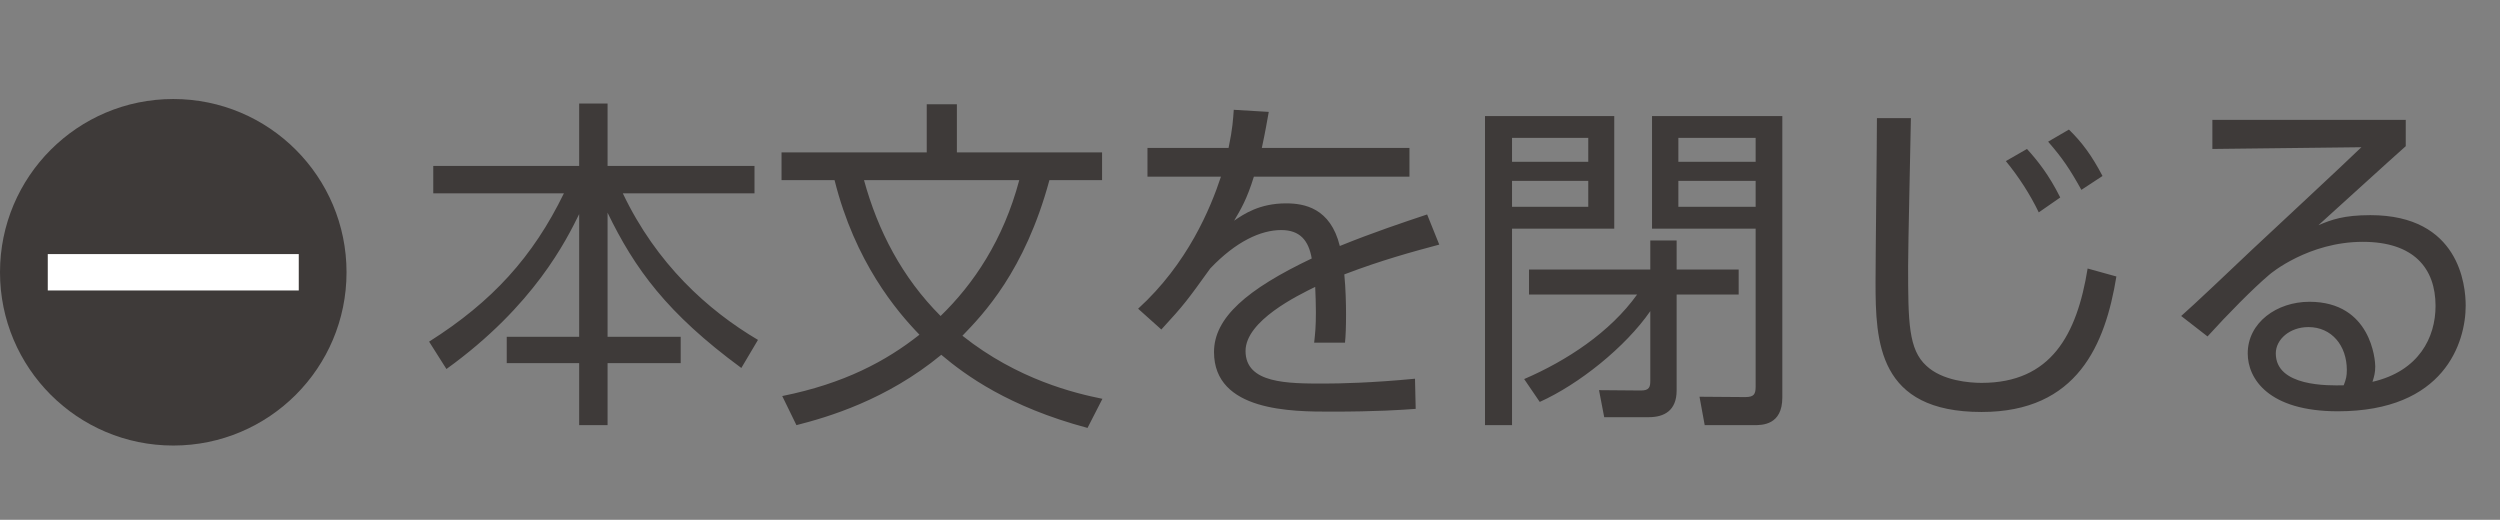 <?xml version="1.0" encoding="utf-8"?>
<svg xmlns="http://www.w3.org/2000/svg" fill="none" height="21" viewBox="0 0 101 21" width="101">
<rect x="0" y="0" width="101" height="21" fill="#808080" stroke="none"/>
<path d="M17.504 6.704V7.81H22.782C21.536 10.372 19.884 12.192 17.336 13.802L18.036 14.908C21.592 12.346 22.894 9.672 23.398 8.65V13.606H20.472V14.67H23.398V17.176H24.546V14.67H27.5V13.606H24.546V8.594C25.638 10.848 26.94 12.654 29.95 14.866L30.622 13.732C28.606 12.542 26.52 10.666 25.162 7.81H30.482V6.704H24.546V4.184H23.398V6.704H17.504ZM44.538 16.112C43.432 15.888 41.122 15.342 38.882 13.564C39.708 12.71 41.402 10.96 42.396 7.278H44.524V6.158H38.658V4.212H37.44V6.158H31.574V7.278H33.716C34.542 10.582 36.222 12.57 37.146 13.522C35.802 14.586 34.108 15.496 31.602 16L32.176 17.176C33.436 16.854 35.802 16.168 38.028 14.334C39.008 15.16 40.744 16.434 43.936 17.288L44.538 16.112ZM41.178 7.278C40.534 9.7 39.33 11.478 38 12.766C36.446 11.212 35.466 9.322 34.906 7.278H41.178ZM49.844 4.436C49.816 4.814 49.802 5.178 49.634 5.976H46.358V7.138H49.326C48.906 8.412 47.982 10.652 45.98 12.472L46.918 13.312C47.856 12.29 47.954 12.15 48.892 10.848C49.928 9.756 50.936 9.294 51.762 9.294C52.518 9.294 52.868 9.714 52.994 10.442C50.376 11.688 49.046 12.836 49.046 14.222C49.046 16.63 52.21 16.63 53.778 16.63C55.612 16.63 56.634 16.56 57.194 16.518L57.166 15.3C55.444 15.468 54.114 15.496 53.498 15.496C52.014 15.496 50.32 15.496 50.32 14.18C50.32 12.962 52.42 11.94 53.134 11.59C53.148 11.884 53.162 12.304 53.162 12.612C53.162 13.214 53.134 13.452 53.092 13.844H54.338C54.366 13.564 54.38 13.228 54.38 12.696C54.38 12.276 54.366 11.66 54.31 11.086C55.808 10.512 57.096 10.162 58.146 9.882L57.656 8.664C56.732 8.972 55.472 9.392 54.128 9.938C53.75 8.398 52.686 8.216 51.958 8.216C50.88 8.216 50.25 8.65 49.858 8.916C50.124 8.468 50.376 8.048 50.656 7.138H56.942V5.976H50.978C51.132 5.262 51.188 4.898 51.258 4.52L49.844 4.436ZM72.006 4.688H66.742V9.238H70.928V15.608C70.928 15.916 70.872 16.042 70.508 16.042L68.66 16.028L68.87 17.176H70.858C71.194 17.176 72.006 17.176 72.006 16.056V4.688ZM70.928 5.57V6.536H67.806V5.57H70.928ZM70.928 7.306V8.356H67.806V7.306H70.928ZM59.994 4.688V17.176H61.086V9.238H65.216V4.688H59.994ZM64.166 5.57V6.536H61.086V5.57H64.166ZM64.166 7.306V8.356H61.086V7.306H64.166ZM61.772 10.89V11.898H66.14C65.048 13.424 63.298 14.572 61.576 15.314L62.206 16.238C63.788 15.524 65.664 14.026 66.672 12.57V15.384C66.672 15.636 66.63 15.776 66.294 15.776L64.6 15.762L64.81 16.854H66.616C67.232 16.854 67.736 16.588 67.736 15.776V11.898H70.242V10.89H67.736V9.714H66.672V10.89H61.772ZM83.234 7.978C82.772 7.054 82.31 6.48 81.89 6.018L81.036 6.508C81.554 7.138 82.016 7.852 82.366 8.58L83.234 7.978ZM84.942 7.11C84.508 6.284 84.116 5.752 83.584 5.234L82.744 5.724C83.318 6.382 83.612 6.816 84.088 7.67L84.942 7.11ZM75.828 4.772C75.828 5.724 75.772 10.358 75.772 11.408C75.772 13.816 75.87 16.644 80.056 16.644C83.934 16.644 85.054 13.914 85.502 11.17L84.34 10.848C83.906 13.536 82.856 15.468 80.056 15.468C79.566 15.468 78.474 15.384 77.83 14.782C77.102 14.124 77.088 13.018 77.088 10.75C77.088 9.896 77.186 5.724 77.2 4.772H75.828ZM89.38 4.842V6.018L95.4 5.948C94.77 6.564 91.648 9.462 90.948 10.12C90.304 10.736 88.512 12.43 88.12 12.766L89.184 13.592C90.01 12.682 91.018 11.66 91.662 11.114C91.732 11.044 93.272 9.77 95.456 9.77C97.514 9.77 98.396 10.834 98.396 12.36C98.396 13.634 97.724 14.992 95.848 15.426C95.918 15.202 95.96 15.062 95.96 14.796C95.96 14.572 95.806 12.192 93.3 12.192C91.984 12.192 90.808 13.032 90.808 14.278C90.808 15.3 91.648 16.616 94.448 16.616C98.76 16.616 99.614 13.83 99.614 12.346C99.614 11.534 99.362 8.692 95.764 8.692C94.686 8.692 94.196 8.874 93.664 9.098C94.196 8.622 96.618 6.41 97.192 5.906V4.842H89.38ZM94.686 15.566C94.056 15.58 91.942 15.622 91.942 14.278C91.942 13.704 92.516 13.214 93.258 13.214C94.196 13.214 94.812 13.956 94.812 14.95C94.812 15.188 94.784 15.314 94.686 15.566Z" fill="#3E3A39"/>
<path d="M7 18C10.866 18 14 14.866 14 11C14 7.134 10.866 4 7 4C3.134 4 0 7.134 0 11C0 14.866 3.134 18 7 18Z" fill="#3E3A39"/>
<path d="M6.265 10.265H12.07V11.735H1.93V10.265H6.262H6.265Z" fill="white"/>
</svg>